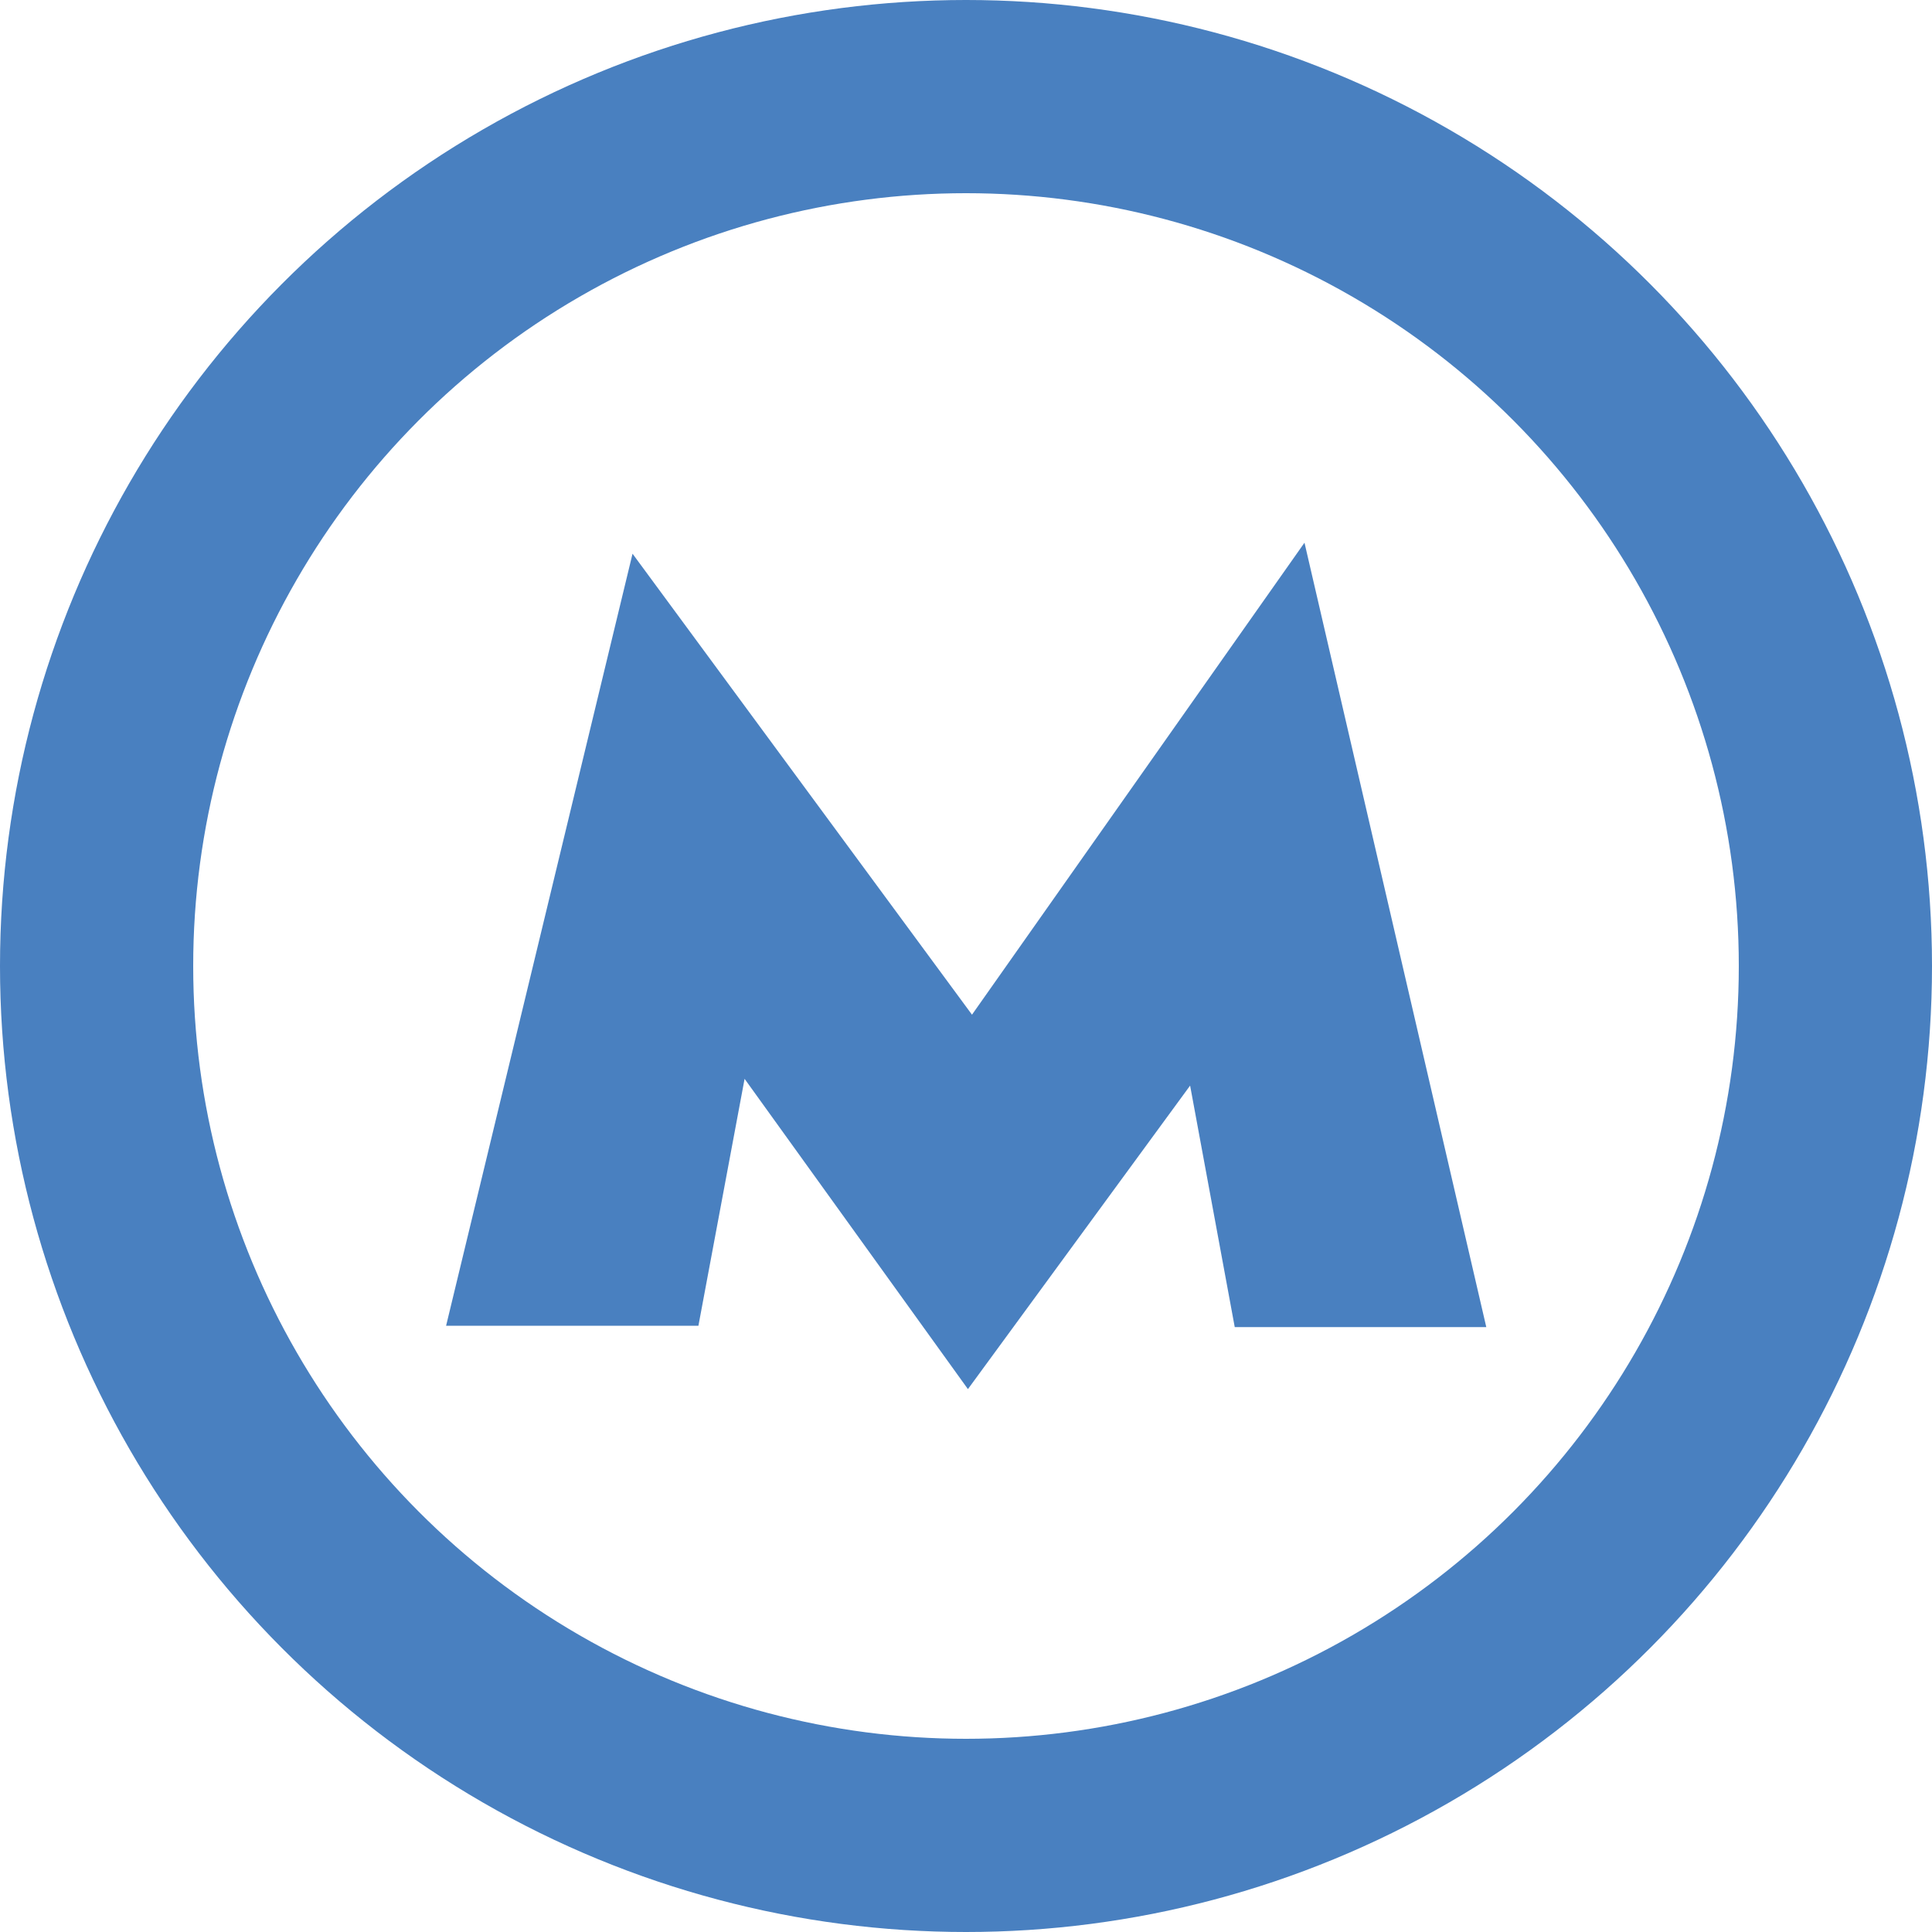 <svg width="10" height="10" viewBox="0 0 10 10" fill="none" xmlns="http://www.w3.org/2000/svg">
<circle cx="5" cy="5" r="4.5" stroke="#4980C0"/>
<path d="M6.752 2.809L5.031 5.252L3.274 2.866L2.309 6.862H3.615L3.854 5.584L5.01 7.19L6.16 5.619L6.391 6.869H7.693L6.752 2.809Z" fill="#4980C0"/>
</svg>
